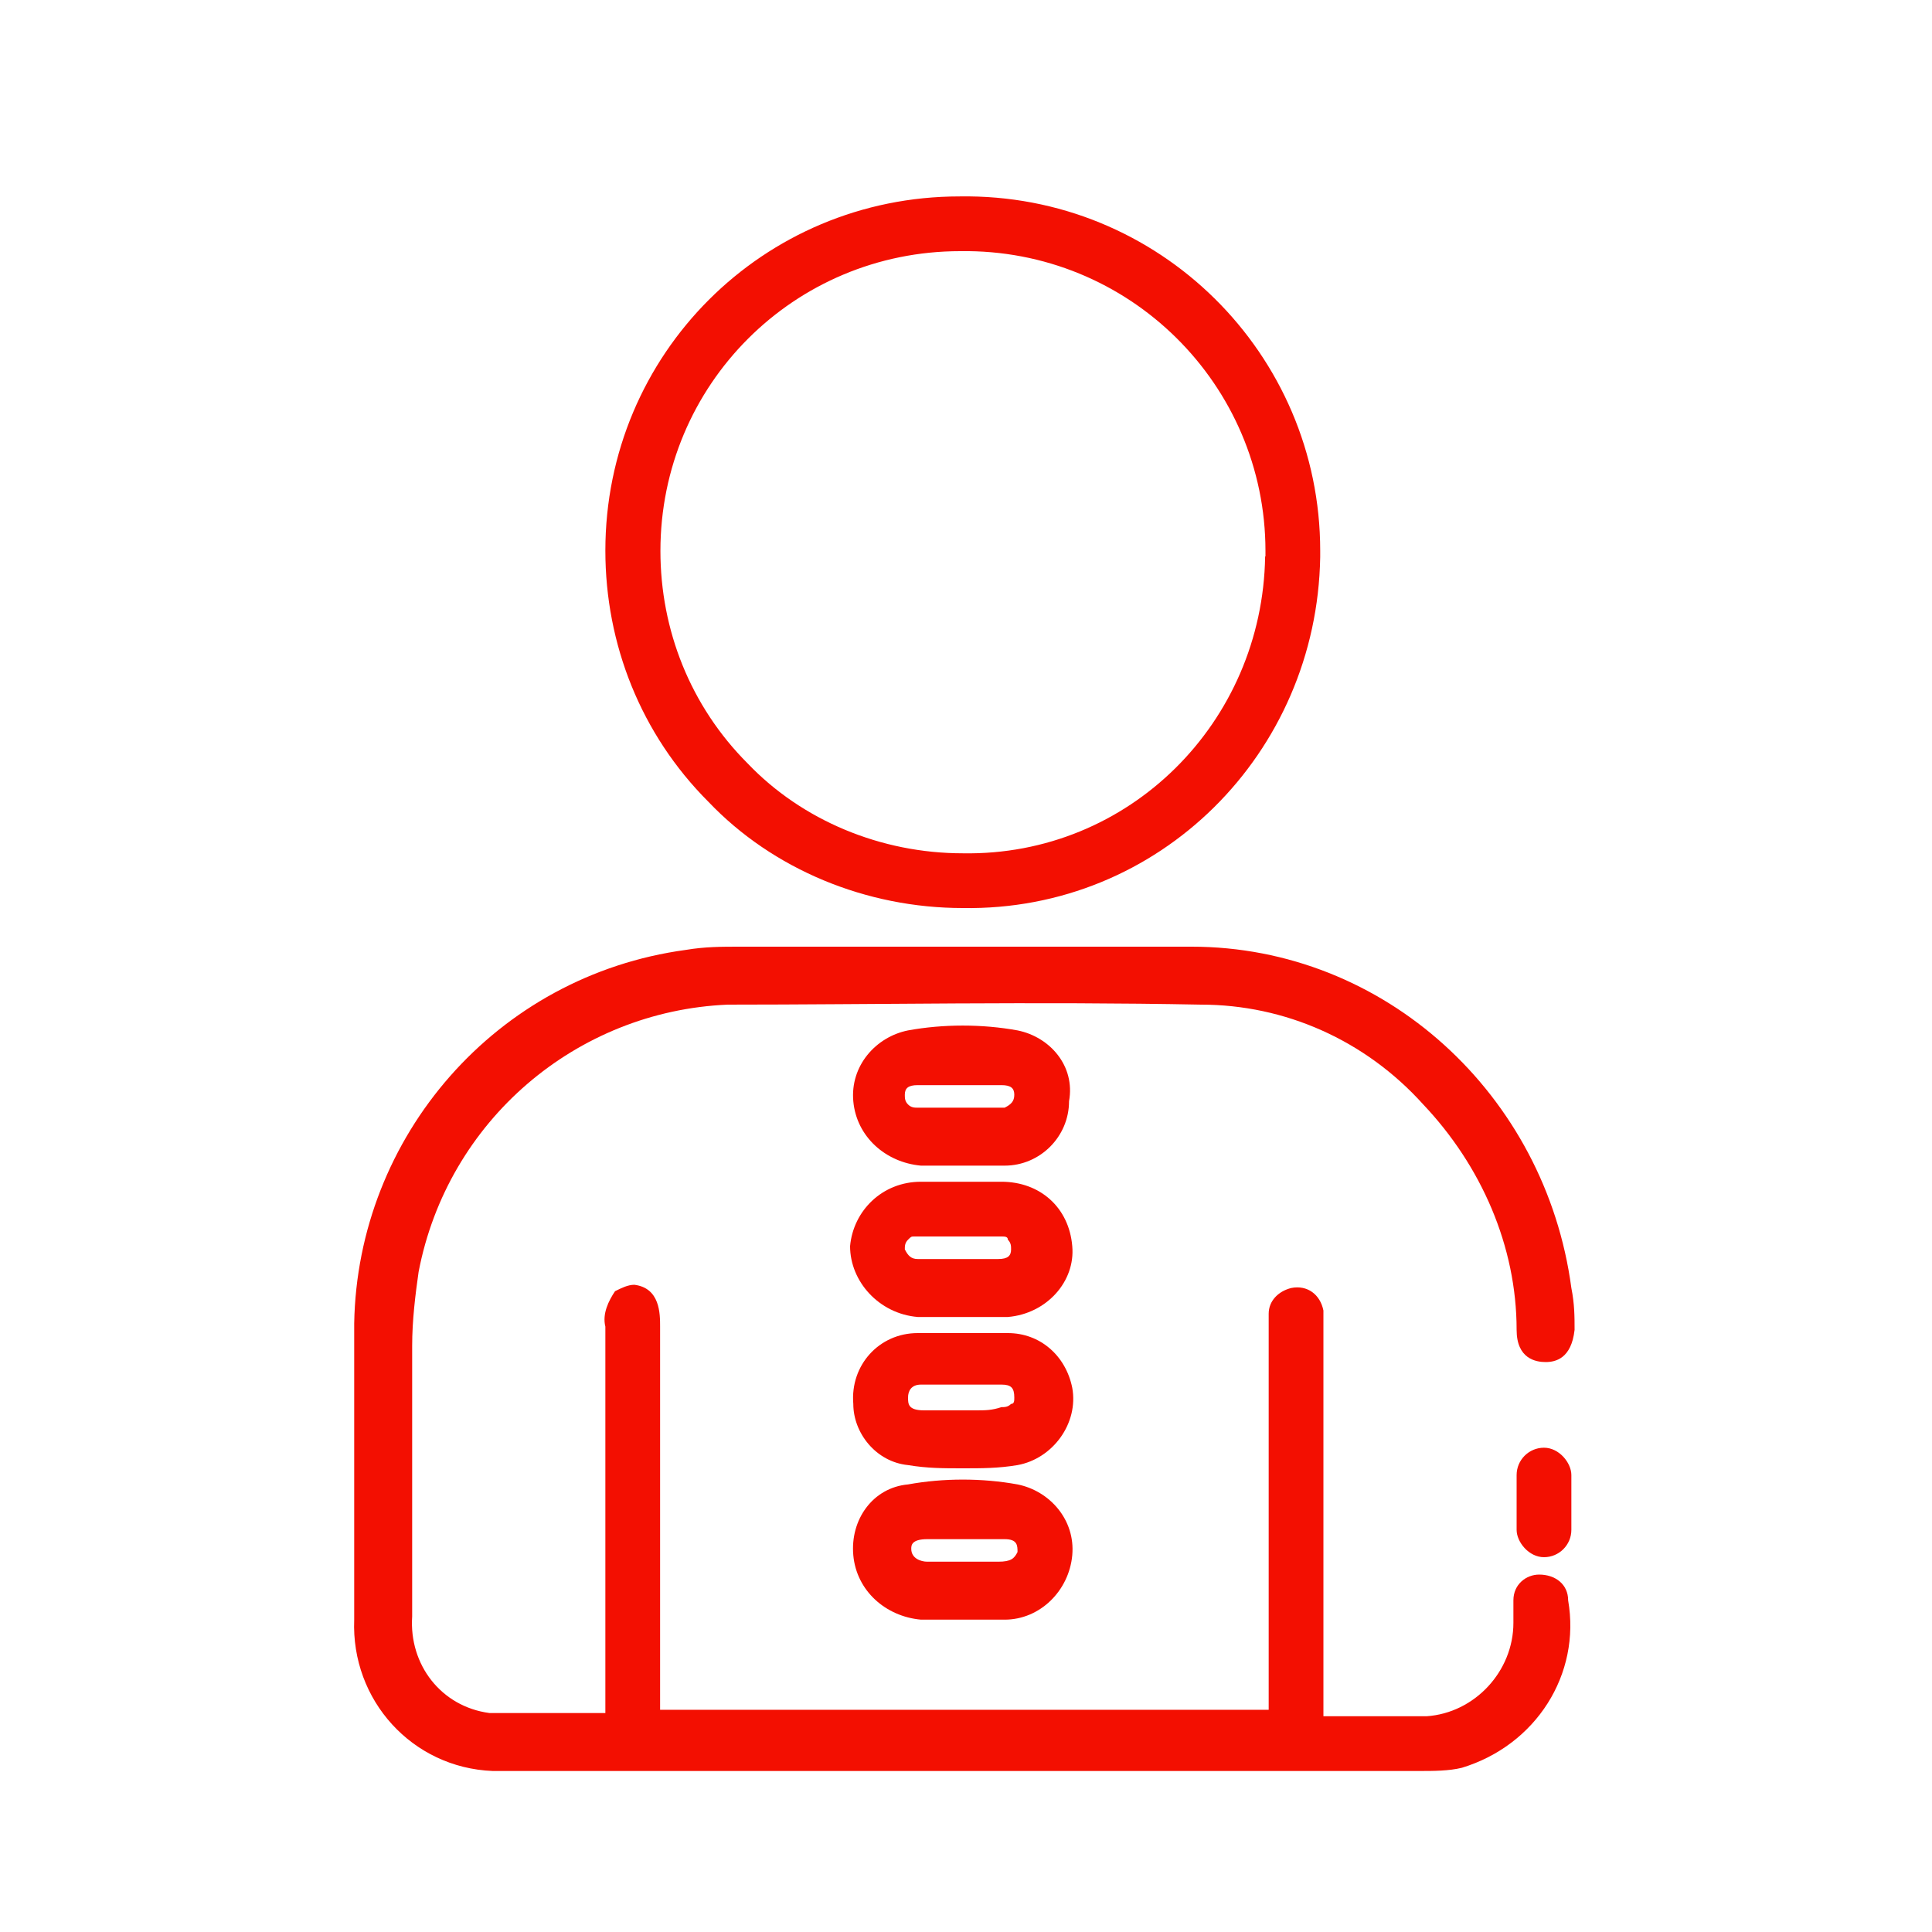 <?xml version="1.0" encoding="UTF-8"?>
<svg id="Layer_2" data-name="Layer 2" xmlns="http://www.w3.org/2000/svg" viewBox="0 0 60 60">
  <defs>
    <style>
      .cls-1 {
        fill: none;
      }

      .cls-2 {
        fill: #f30f01;
      }
    </style>
  </defs>
  <g id="Layer_1-2" data-name="Layer 1">
    <rect class="cls-1" width="60" height="60"/>
    <g id="Group_4290" data-name="Group 4290">
      <path id="Path_945" data-name="Path 945" class="cls-2" d="M48.7,49.7c0-.5-.4-.8-.9-.8-.4,0-.8.3-.8.8v.7c0,1.5-1.2,2.8-2.7,2.9h-3.2v-12.6c-.1-.5-.5-.8-1-.7-.4.1-.7.4-.7.8v12.3h-18.9v-11.9c0-.4,0-1.2-.8-1.3-.2,0-.4.1-.6.2-.2.3-.4.7-.3,1.1v12h-3.6c-1.5-.2-2.5-1.5-2.4-3v-8.4c0-.8.1-1.6.2-2.3.9-4.7,4.9-8.1,9.6-8.3,4.4,0,9.6-.1,14.7,0,2.6,0,5.1,1.1,6.9,3.1,1.8,1.9,2.9,4.4,2.9,7,0,.9.6,1,.9,1s.8-.1.9-1c0-.4,0-.8-.1-1.3-.8-6-5.8-10.6-11.8-10.6h-14c-.6,0-1.1,0-1.7.1-5.9.8-10.2,5.8-10.3,11.6v9.2c-.1,2.5,1.8,4.6,4.3,4.7h28.8c.4,0,.9,0,1.3-.1,2.3-.7,3.7-2.9,3.3-5.2"/>
      <path class="cls-2" d="M29.8,6.1c-6.1,0-11,4.9-11,11,0,2.9,1.1,5.7,3.2,7.8,2,2.1,4.9,3.3,7.9,3.3,6.1.1,11-4.8,11.1-10.9v-.2c0-6.1-5-11.1-11.2-11ZM39.29,17.28c-.08,5.16-4.23,9.31-9.39,9.22-2.54,0-4.99-1.02-6.68-2.79-1.78-1.78-2.71-4.15-2.71-6.6,0-5.16,4.15-9.31,9.31-9.31,5.25-.08,9.48,4.15,9.48,9.31v.17Z"/>
      <path id="Path_947" data-name="Path 947" class="cls-2" d="M31.6,32c-1.1-.2-2.3-.2-3.4,0-1,.2-1.8,1.1-1.7,2.2s1,1.9,2.1,2h2.6c1.1,0,2-.9,2-2,.2-1.1-.6-2-1.6-2.2M30.3,33.7h.8c.3,0,.4.1.4.3s-.1.3-.3.4h-2.7c-.1,0-.2,0-.3-.1-.1-.1-.1-.2-.1-.3,0-.2.1-.3.4-.3h1.8Z"/>
      <path id="Path_948" data-name="Path 948" class="cls-2" d="M28.5,40.9h2.8c1.2-.1,2.1-1.1,2-2.2-.1-1.2-1-2-2.2-2h-2.5c-1.2,0-2.1.9-2.2,2,0,1.1.9,2.1,2.1,2.2M30.2,39.1h-1.7c-.2,0-.3-.1-.4-.3,0-.1,0-.2.1-.3s.1-.1.2-.1h2.7c.1,0,.2,0,.2.1.1.1.1.2.1.3,0,.2-.1.3-.4.3h-.8"/>
      <path id="Path_949" data-name="Path 949" class="cls-2" d="M26.5,48.3c.1,1.1,1,1.9,2.1,2h2.6c1.1,0,2-.9,2.1-2s-.7-2-1.7-2.2c-1.1-.2-2.3-.2-3.4,0-1.1.1-1.8,1.1-1.7,2.2M31,48.5h-2.2c-.2,0-.5-.1-.5-.4h0c0-.1,0-.3.5-.3h2.4c.4,0,.4.2.4.4-.1.2-.2.3-.6.3h0"/>
      <path id="Path_950" data-name="Path 950" class="cls-2" d="M28.2,45.5h0c.6.1,1.1.1,1.7.1s1.1,0,1.7-.1c1.1-.2,1.9-1.3,1.7-2.4-.2-1-1-1.7-2-1.7h-2.8c-1.2,0-2.1,1-2,2.2,0,.9.7,1.8,1.7,1.9M30.3,43.8h-1.6c-.5,0-.5-.2-.5-.4s.1-.4.4-.4h2.5c.3,0,.4.1.4.4,0,.1,0,.2-.1.2-.1.1-.2.1-.3.1-.3.1-.5.1-.8.1"/>
      <rect class="cls-2" x="47.1" y="44.96" width="1.7" height="3.4" rx=".85" ry=".85"/>
    </g>
  </g>
</svg>